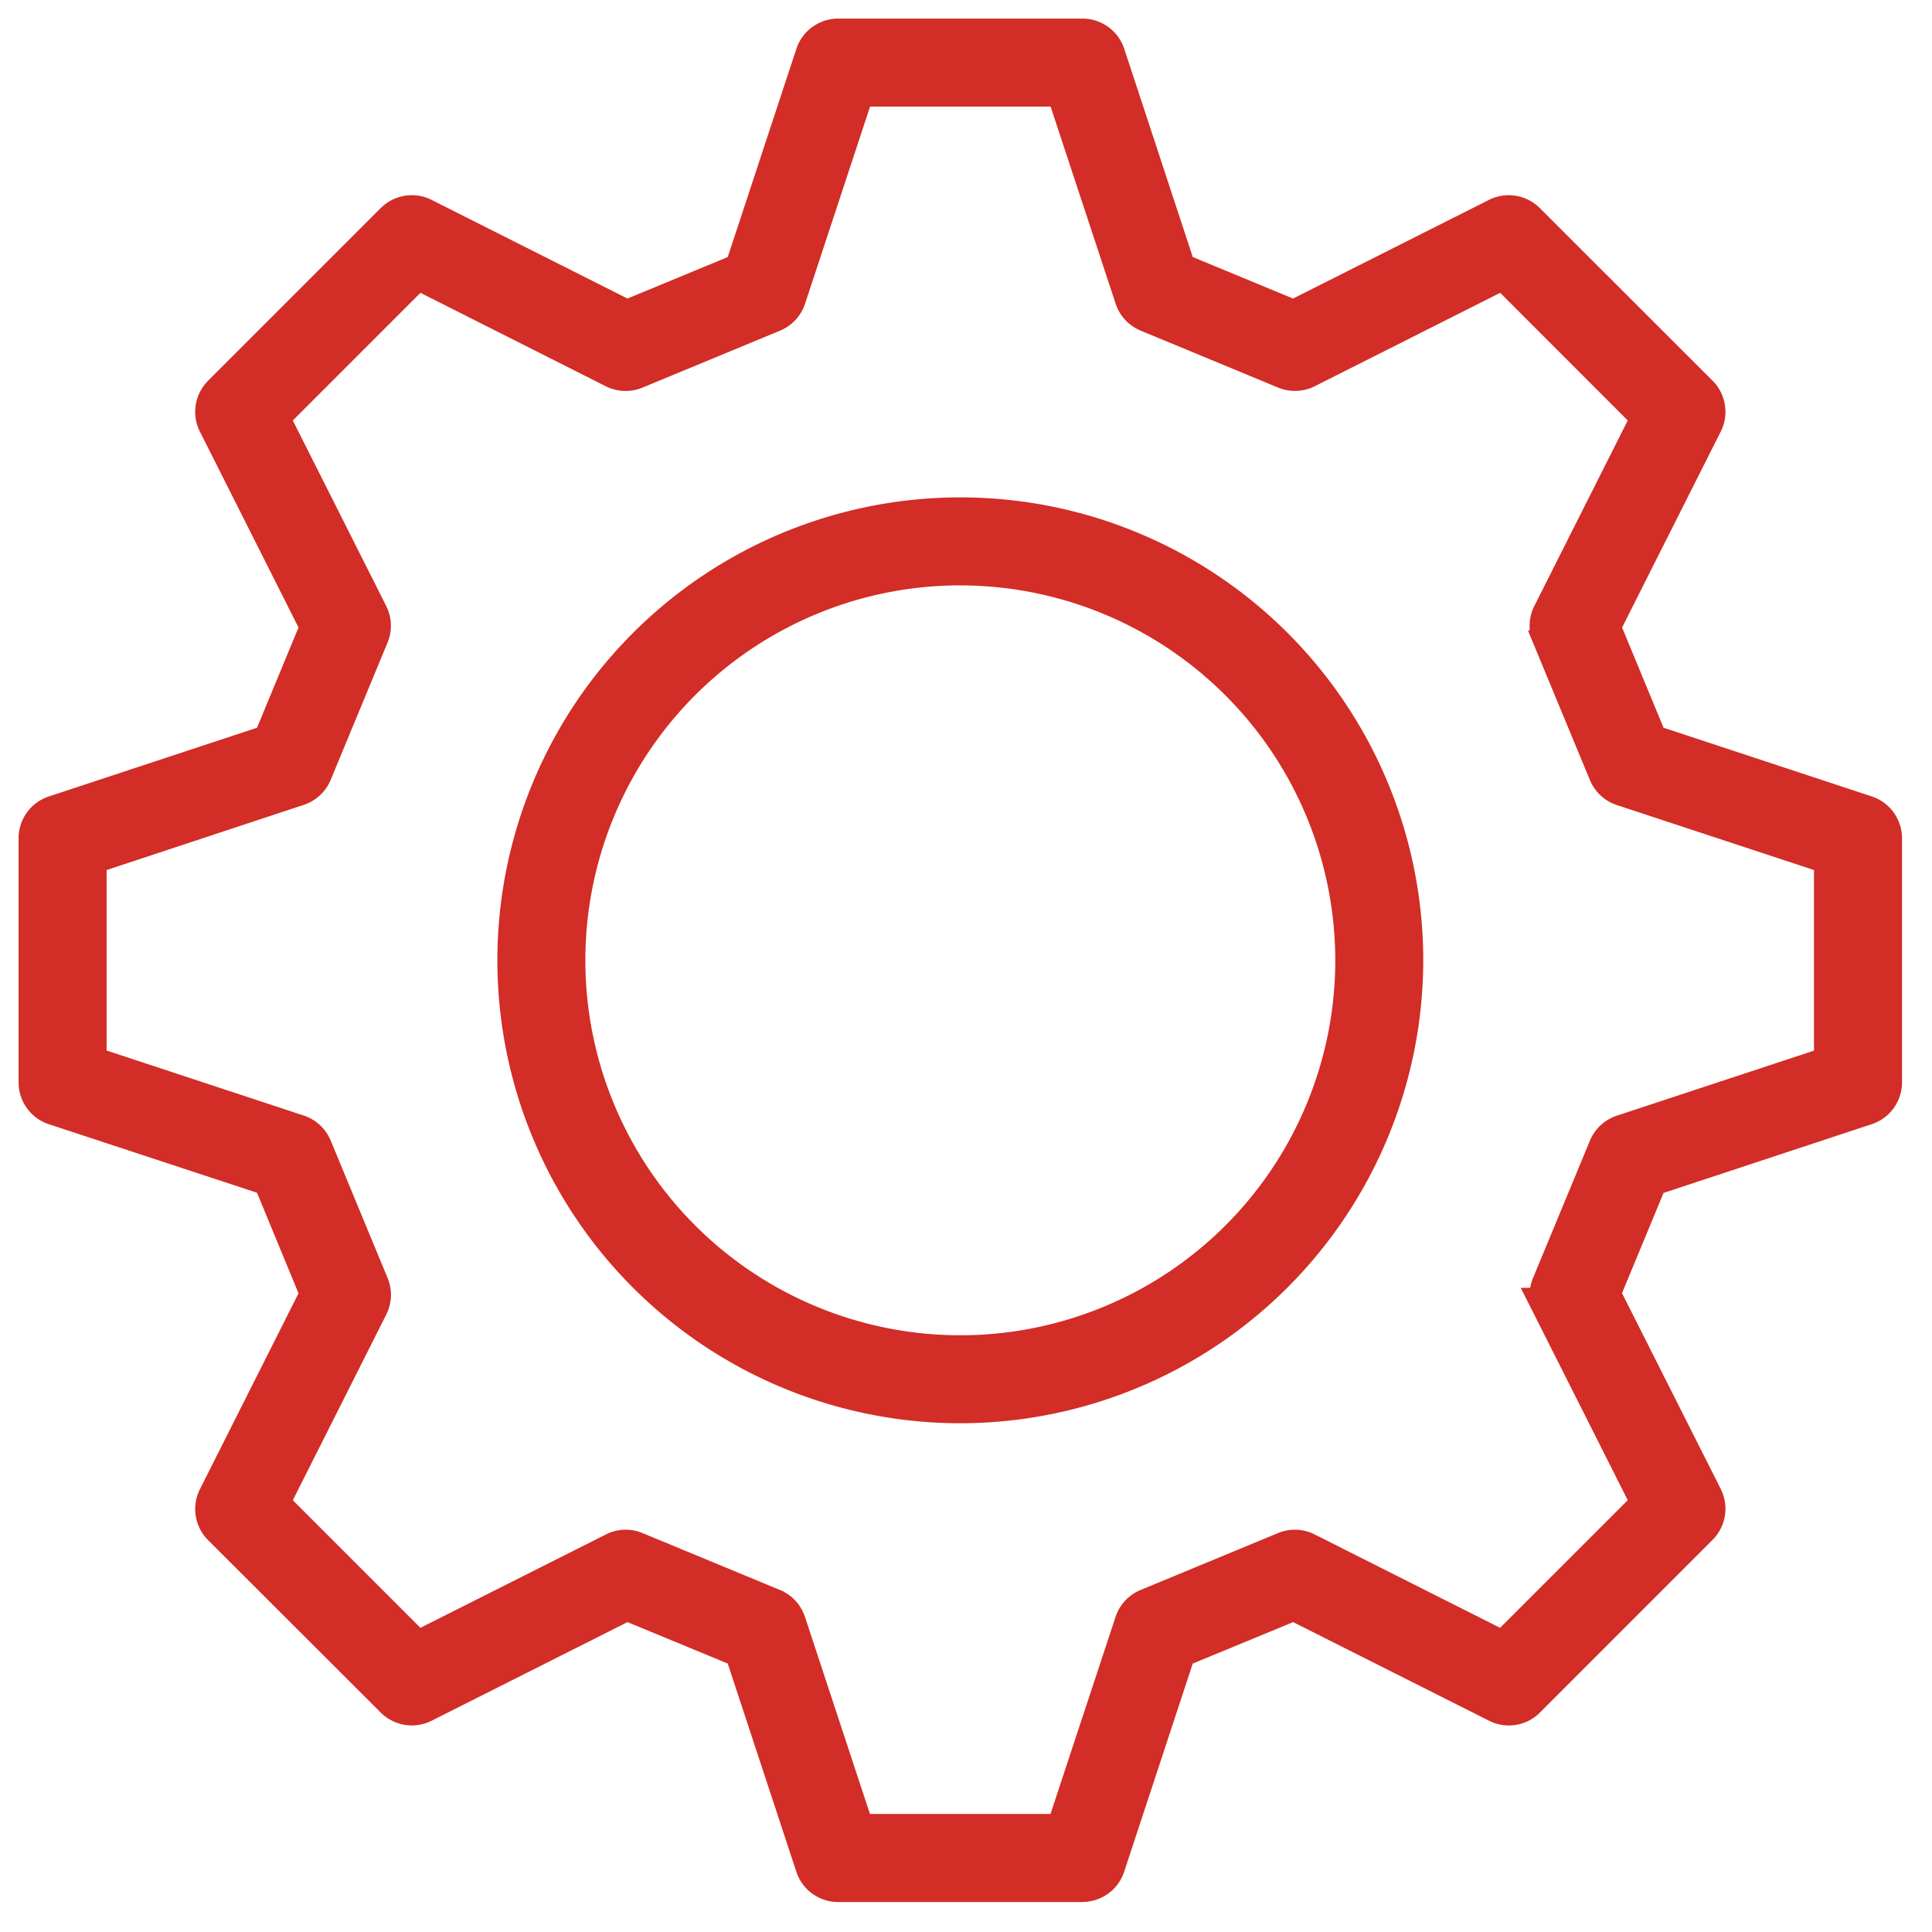 <svg xmlns="http://www.w3.org/2000/svg" width="52" height="52" viewBox="0 0 52 52">
  <g id="グループ_8641" data-name="グループ 8641" transform="translate(-549 -14883)">
    <rect id="長方形_4182" data-name="長方形 4182" width="52" height="52" transform="translate(549 14883)" fill="none"/>
    <g id="グループ_8639" data-name="グループ 8639" transform="translate(550 14884)">
      <g id="グループ_6325" data-name="グループ 6325">
        <path id="パス_18300" data-name="パス 18300" d="M65.4,77.36A11.96,11.96,0,1,1,77.36,65.4,11.974,11.974,0,0,1,65.4,77.36m0-22.552A10.592,10.592,0,1,0,75.992,65.4,10.6,10.6,0,0,0,65.4,54.809" transform="translate(-40.553 -40.553)" fill="#d22d26" stroke="#d22d26" stroke-width="1"/>
        <path id="パス_18301" data-name="パス 18301" d="M28.134,49.694H21.56a.685.685,0,0,1-.651-.47L18.99,43.4,15.869,42.11l-5.477,2.757a.683.683,0,0,1-.791-.127L4.955,40.1a.684.684,0,0,1-.128-.792l2.757-5.478L6.292,30.7.47,28.783a.685.685,0,0,1-.47-.65V21.562a.685.685,0,0,1,.47-.65L6.292,18.99l1.292-3.121L4.827,10.392A.683.683,0,0,1,4.955,9.6L9.6,4.955a.684.684,0,0,1,.792-.128l5.477,2.758L18.99,6.293,20.91.47A.685.685,0,0,1,21.56,0h6.574a.685.685,0,0,1,.65.47L30.7,6.292l3.123,1.293L39.3,4.827a.684.684,0,0,1,.792.128L44.74,9.6a.683.683,0,0,1,.127.792l-2.758,5.477L43.4,18.99l5.823,1.921a.685.685,0,0,1,.47.65v6.571a.685.685,0,0,1-.47.65L43.4,30.705l-1.293,3.121L44.867,39.3a.683.683,0,0,1-.127.792L40.094,44.74a.679.679,0,0,1-.791.127L33.826,42.11,30.7,43.4l-1.918,5.822a.685.685,0,0,1-.65.47m-6.079-1.369h5.583L29.5,42.675a.686.686,0,0,1,.389-.418l3.7-1.532a.68.68,0,0,1,.57.021l5.314,2.676,3.947-3.946-2.677-5.314a.684.684,0,0,1-.021-.57l1.533-3.7a.687.687,0,0,1,.418-.388l5.651-1.865V22.056l-5.651-1.863a.687.687,0,0,1-.418-.388l-1.533-3.7a.684.684,0,0,1,.021-.57l2.677-5.316L39.476,6.272,34.162,8.949a.692.692,0,0,1-.57.021l-3.7-1.533a.687.687,0,0,1-.389-.418L27.639,1.369H22.056L20.193,7.019a.687.687,0,0,1-.388.418L16.1,8.971a.691.691,0,0,1-.57-.021L10.218,6.272,6.272,10.219l2.676,5.316a.683.683,0,0,1,.021.569L7.438,19.8a.687.687,0,0,1-.418.388L1.369,22.056v5.581L7.02,29.5a.687.687,0,0,1,.418.388l1.532,3.7a.683.683,0,0,1-.021.57L6.272,39.477l3.946,3.945,5.316-2.676a.679.679,0,0,1,.569-.021l3.7,1.532a.686.686,0,0,1,.388.418Z" fill="#d22d26" stroke="#d22d26" stroke-width="1"/>
      </g>
    </g>
  </g>
</svg>
